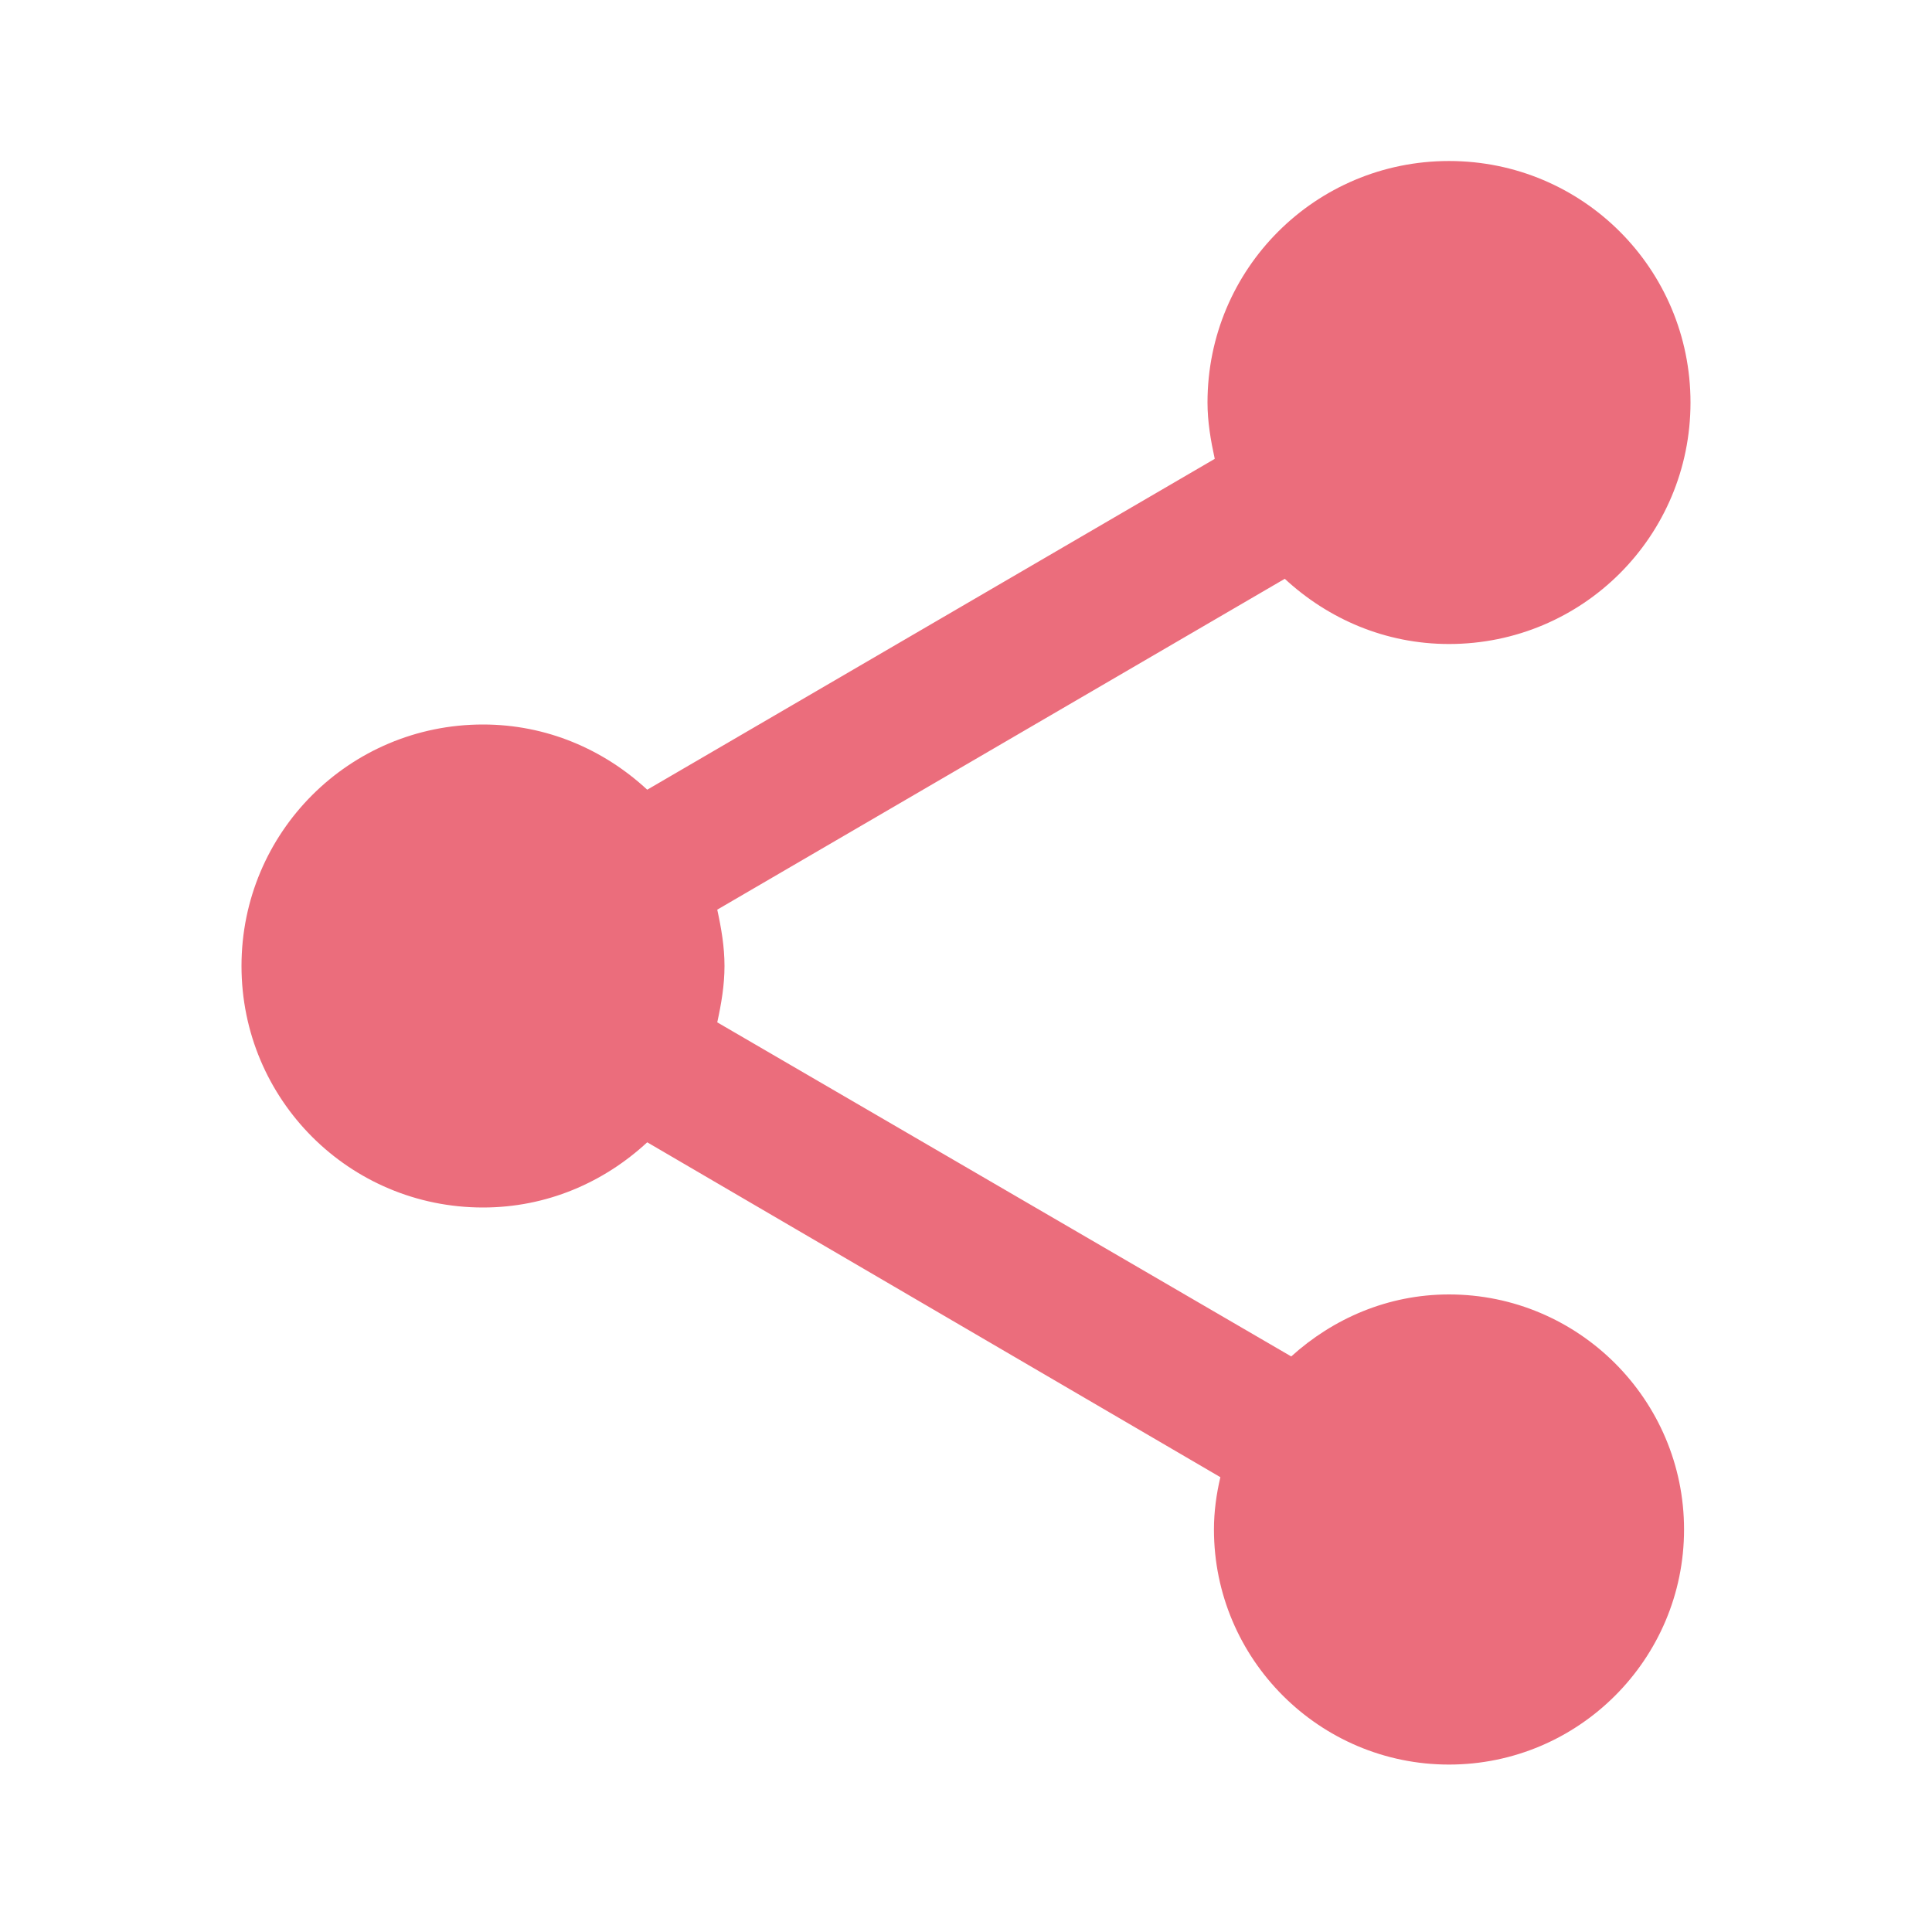 <svg width="80" height="80" viewBox="0 0 80 80" fill="none" xmlns="http://www.w3.org/2000/svg">
<path d="M60 53.6C57.467 53.6 55.2 54.6 53.467 56.167L29.7 42.333C29.867 41.567 30 40.8 30 40C30 39.2 29.867 38.433 29.7 37.667L53.2 23.967C55 25.633 57.367 26.667 60 26.667C65.533 26.667 70 22.2 70 16.667C70 11.133 65.533 6.667 60 6.667C54.467 6.667 50 11.133 50 16.667C50 17.467 50.133 18.233 50.3 19L26.8 32.7C25 31.033 22.633 30 20 30C14.467 30 10 34.467 10 40C10 45.533 14.467 50 20 50C22.633 50 25 48.967 26.8 47.3L50.533 61.167C50.367 61.867 50.267 62.6 50.267 63.333C50.267 68.7 54.633 73.067 60 73.067C65.367 73.067 69.733 68.7 69.733 63.333C69.733 57.967 65.367 53.6 60 53.6Z" fill="#EB6D7C"/>
</svg>
